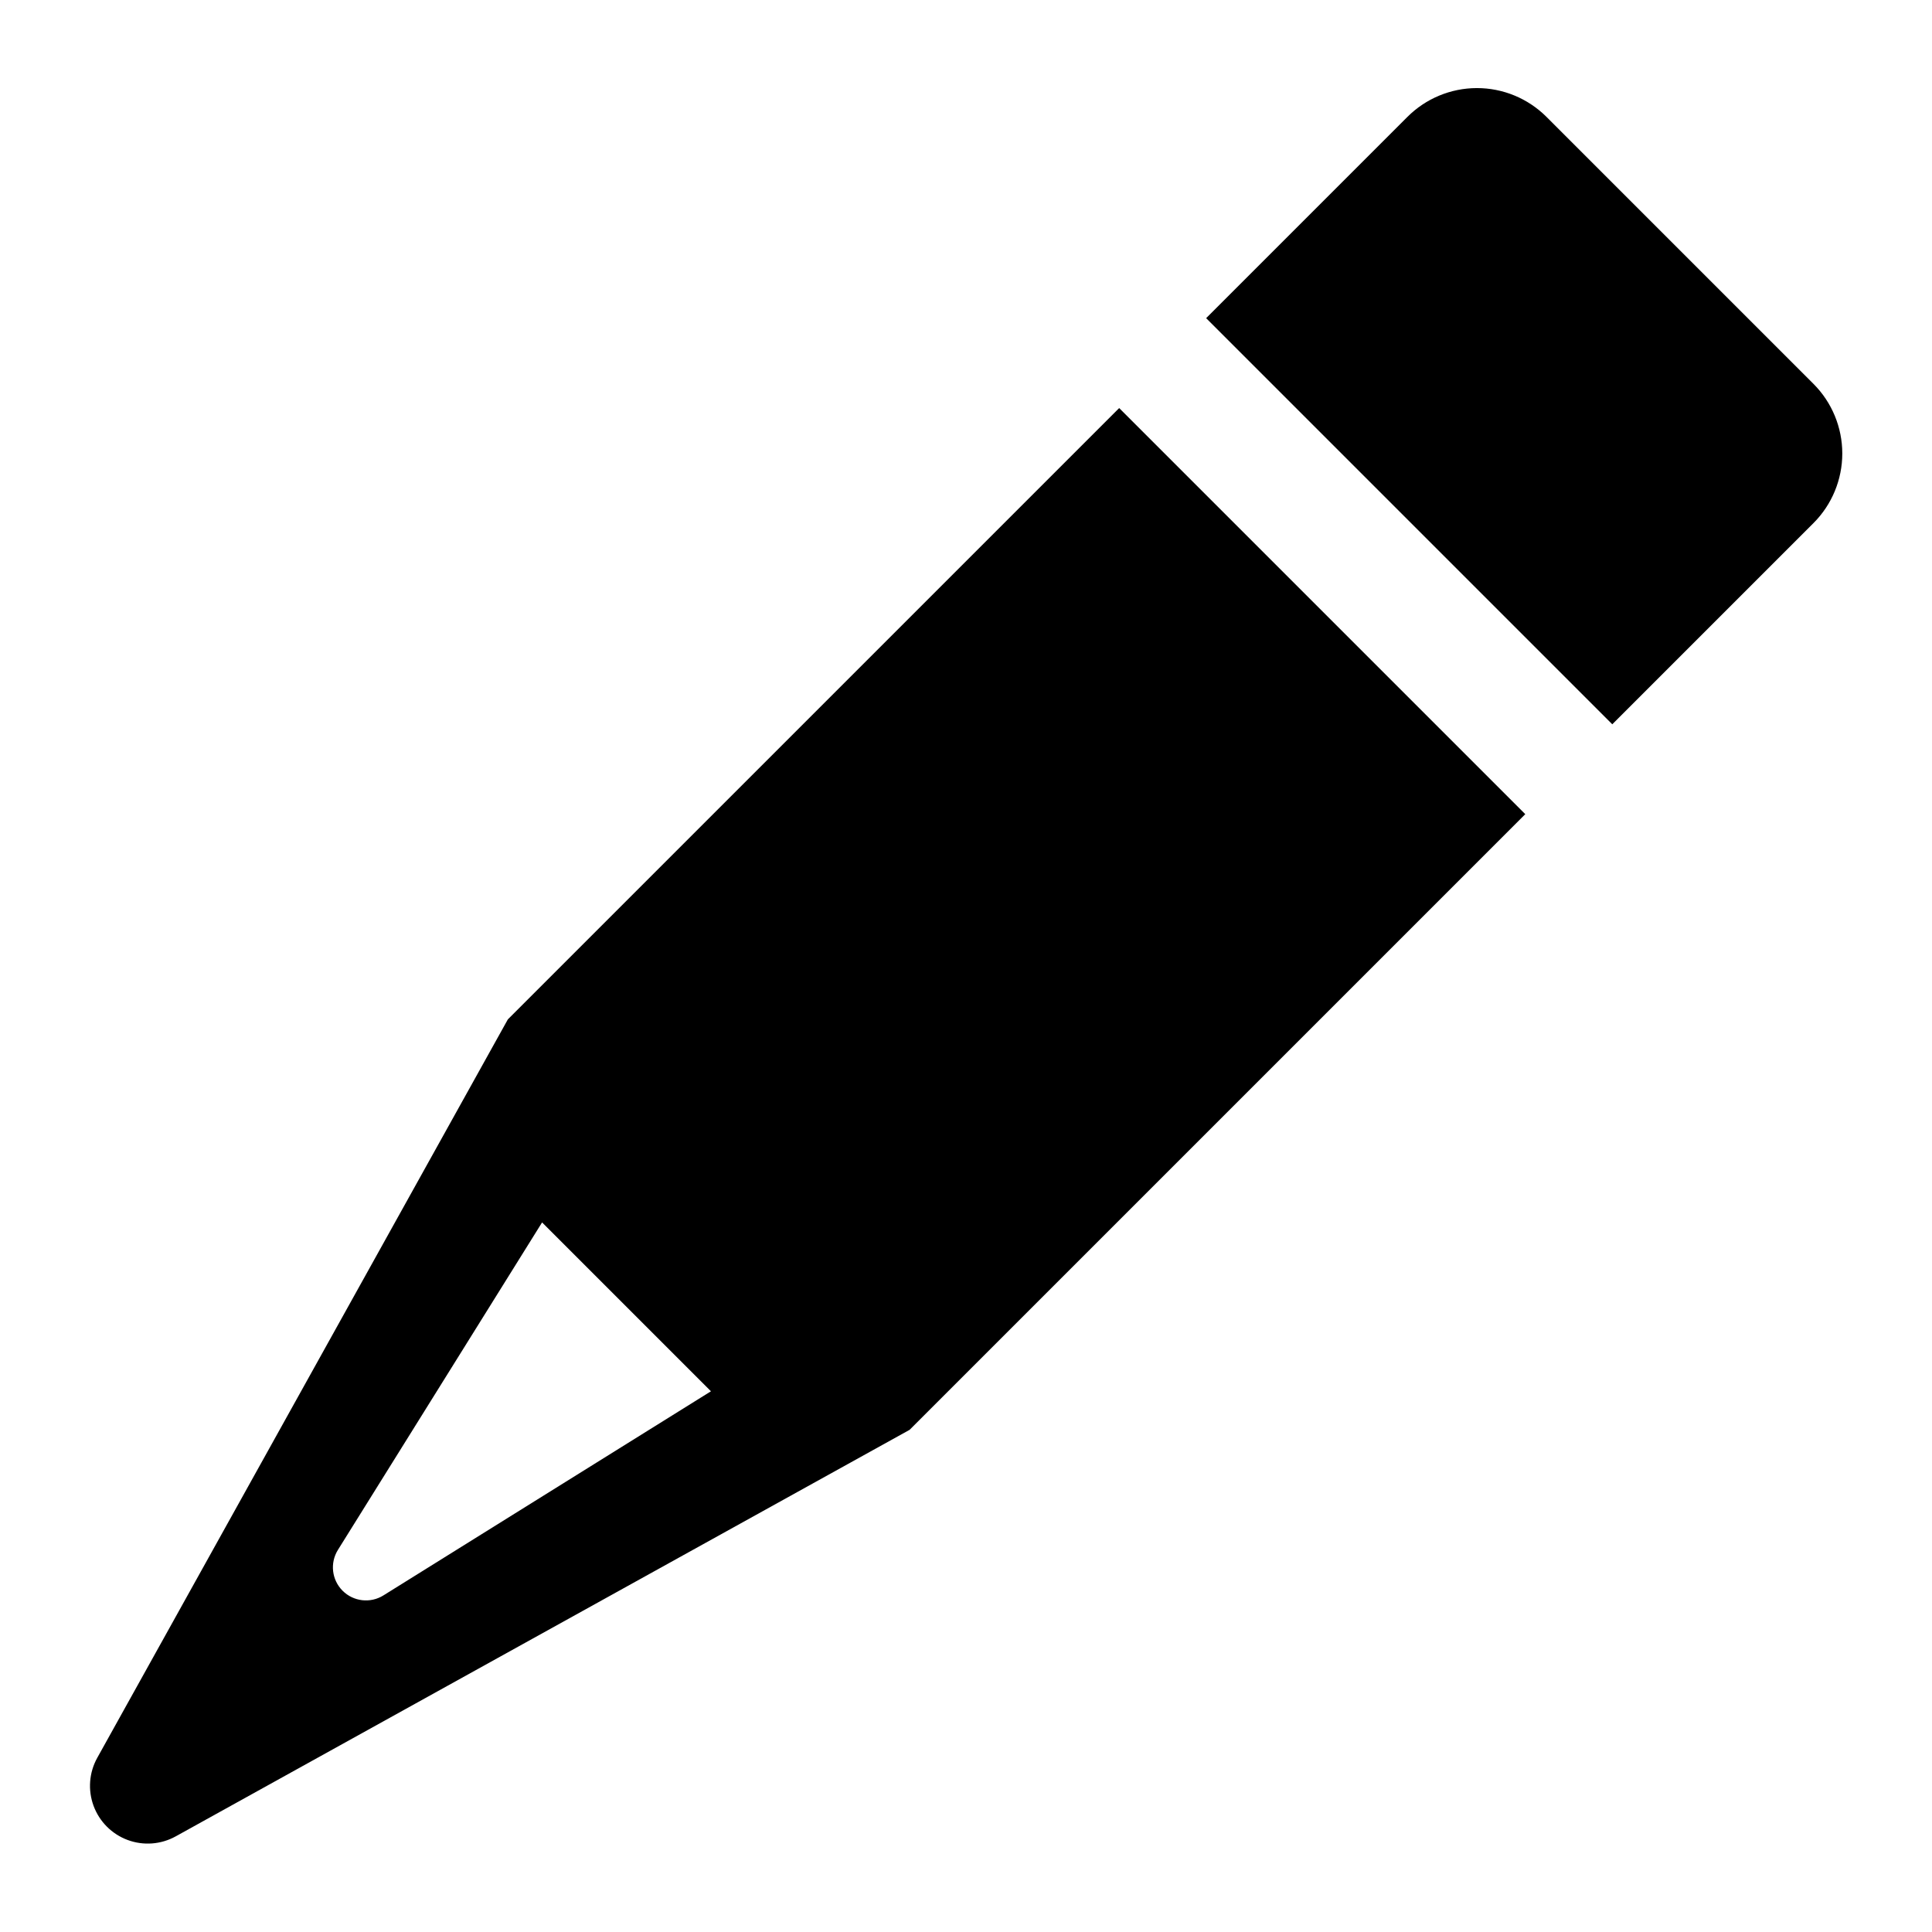<?xml version="1.0" encoding="UTF-8"?>
<!-- Uploaded to: ICON Repo, www.iconrepo.com, Generator: ICON Repo Mixer Tools -->
<svg fill="#000000" width="800px" height="800px" version="1.1" viewBox="144 144 512 512" xmlns="http://www.w3.org/2000/svg">
 <g>
  <path d="m278.59 414.14-108.81 195.69c-2.172 3.902-2.527 8.555-0.98 12.742 1.547 4.188 4.848 7.488 9.031 9.043 4.184 1.551 8.84 1.199 12.742-0.965l194.48-107.73 163.16-163.16-107.62-107.62zm-32.98 152.66c-3.453 2.156-7.941 1.641-10.82-1.238-2.879-2.879-3.391-7.363-1.238-10.82l54.109-86.789 44.75 44.75z"/>
  <path d="m624.59 245.73-70.77-70.77c-4.894-4.883-11.527-7.625-18.441-7.617s-13.539 2.762-18.422 7.656l-53.316 53.316 107.63 107.63 53.316-53.316c4.891-4.894 7.637-11.531 7.637-18.449 0-6.922-2.746-13.559-7.637-18.453z"/>
 </g>
</svg>